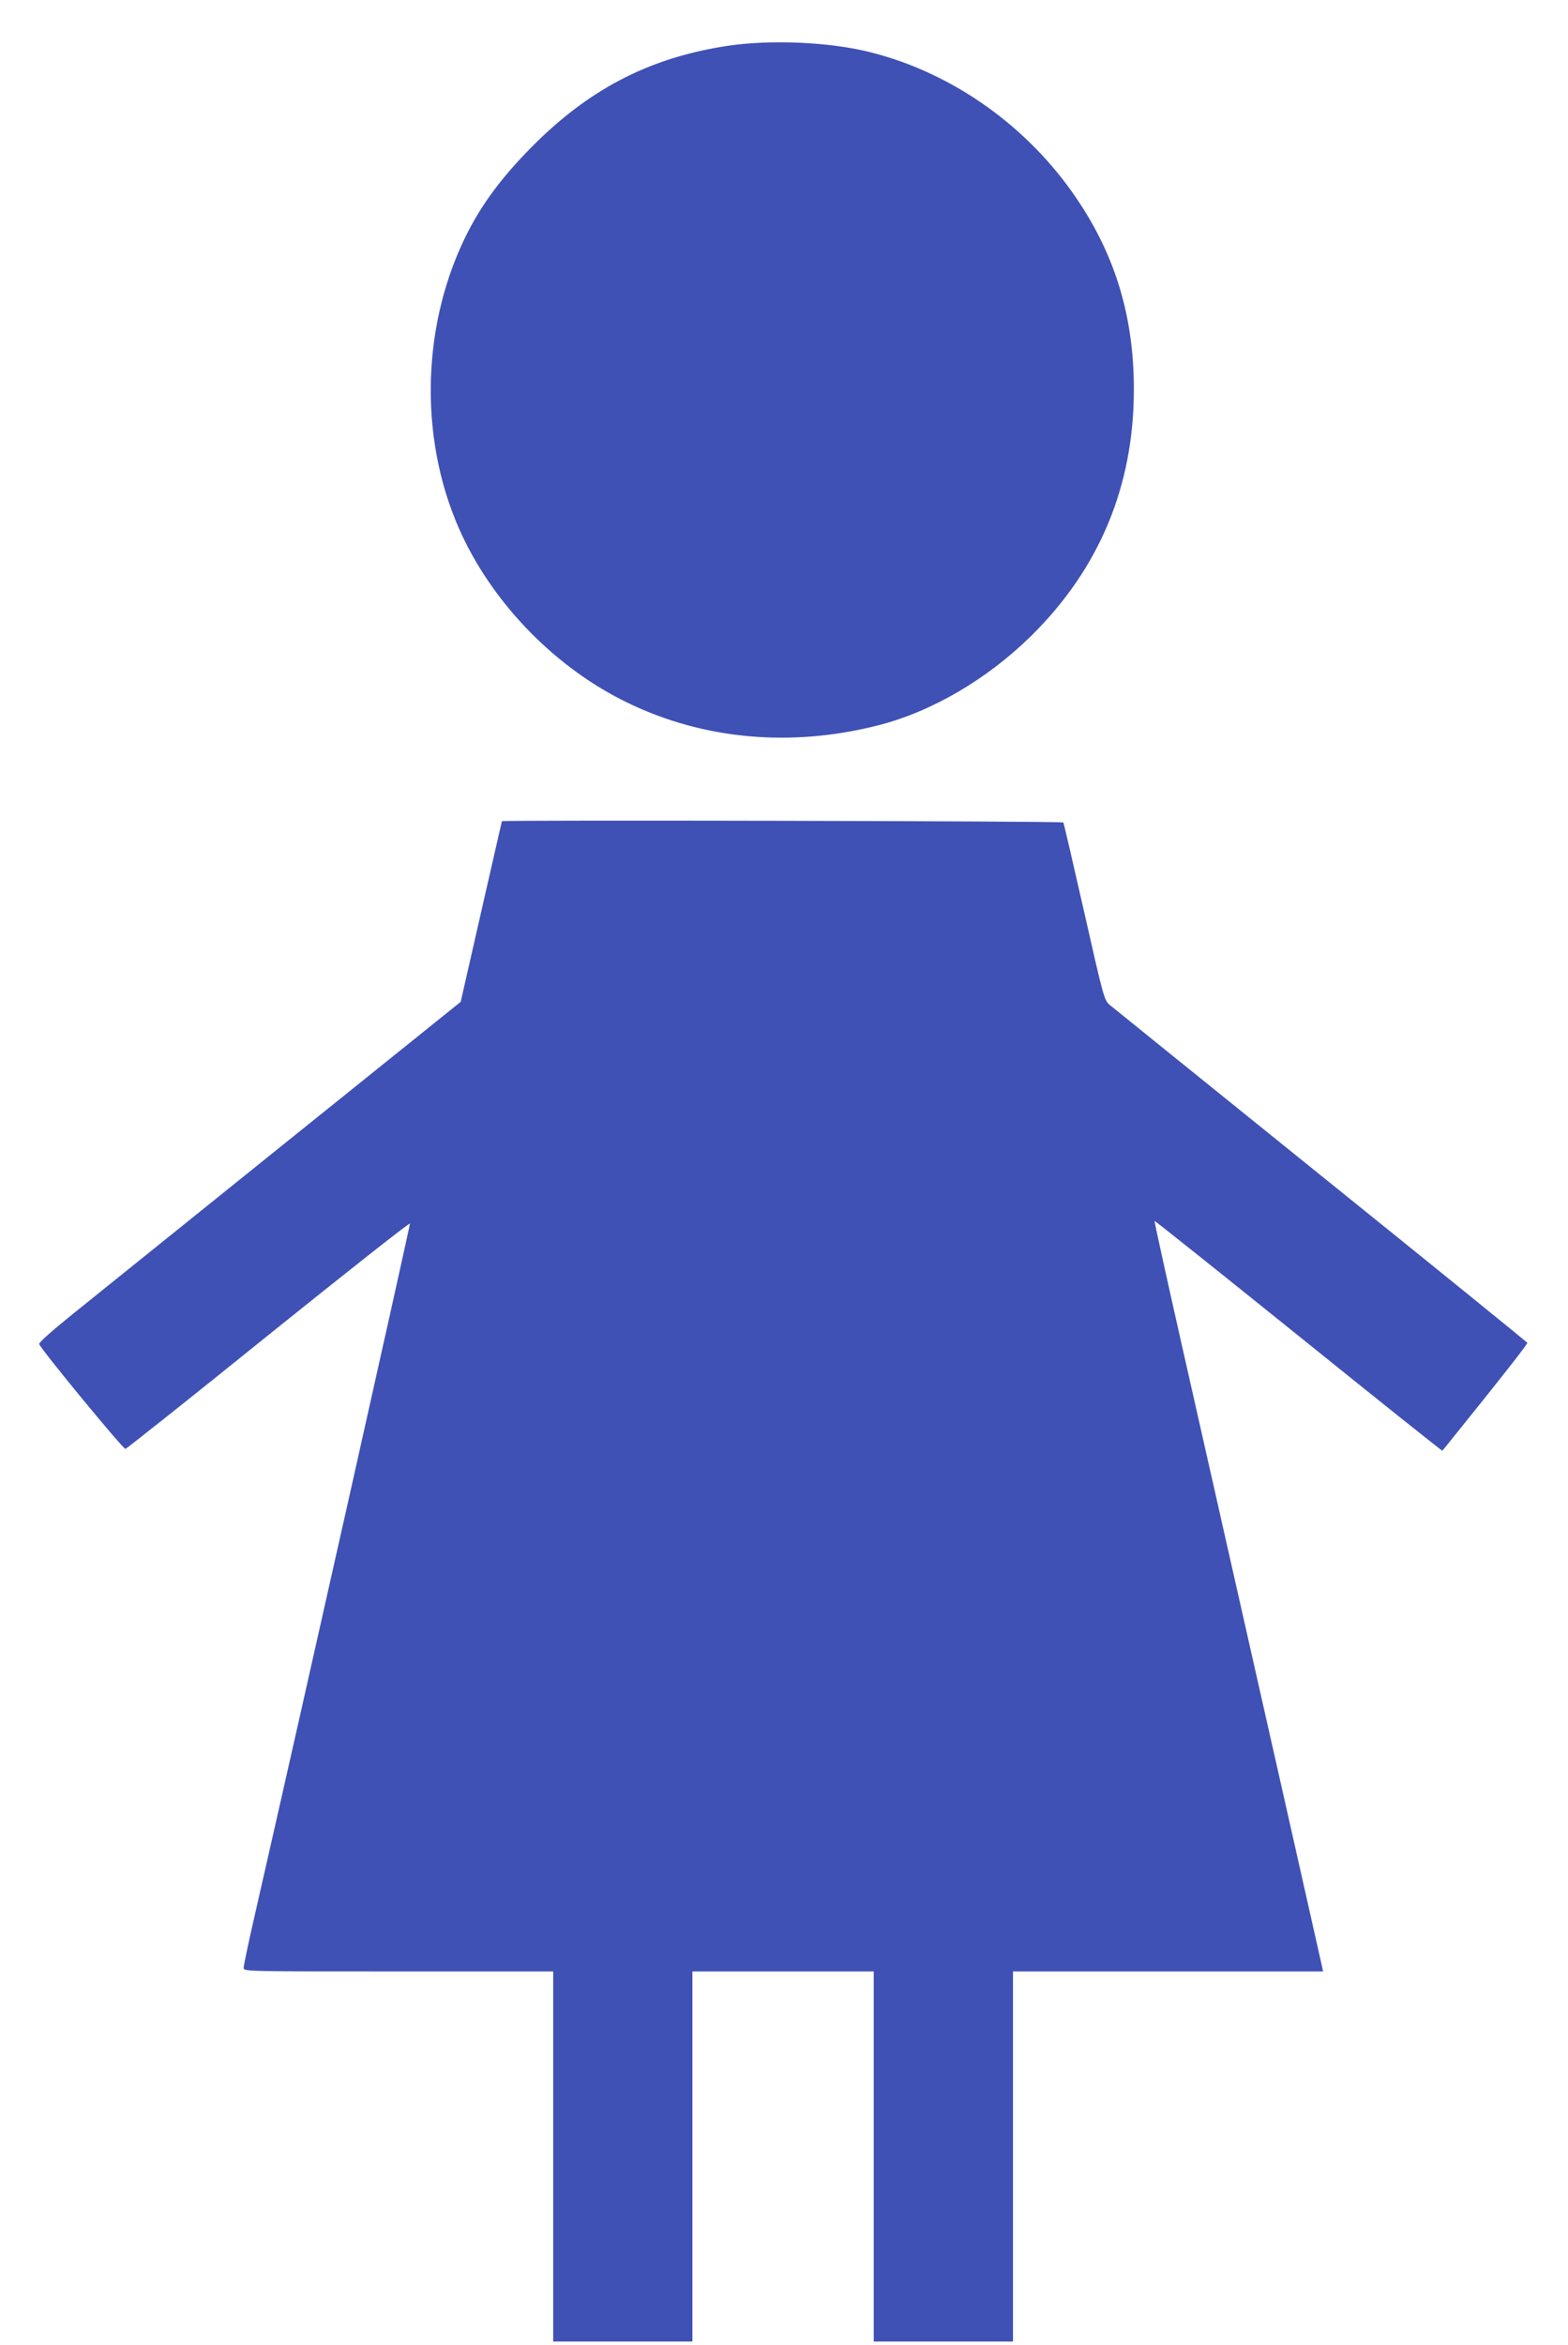 <?xml version="1.0" standalone="no"?>
<!DOCTYPE svg PUBLIC "-//W3C//DTD SVG 20010904//EN"
 "http://www.w3.org/TR/2001/REC-SVG-20010904/DTD/svg10.dtd">
<svg version="1.0" xmlns="http://www.w3.org/2000/svg"
 width="856pt" height="1280pt" viewBox="0 0 856 1280"
 preserveAspectRatio="xMidYMid meet">
<g transform="translate(0,1280) scale(0.1,-0.1)"
fill="#3f51b5" stroke="none">
<path d="M3973 12550 c-411 -62 -734 -224 -1037 -519 -188 -184 -311 -348
-401 -536 -241 -503 -245 -1125 -10 -1622 182 -384 517 -723 900 -908 415
-202 894 -245 1368 -124 293 74 596 252 835 487 374 368 562 820 562 1347 0
391 -99 725 -309 1036 -266 397 -679 691 -1130 804 -220 56 -544 70 -778 35z"/>
<path d="M2740 8318 c-1 -2 -51 -224 -113 -494 l-112 -492 -960 -772 c-528
-425 -1047 -843 -1153 -928 -118 -95 -191 -160 -188 -168 12 -32 459 -575 471
-572 7 2 359 281 781 622 423 340 770 614 772 608 2 -8 -580 -2605 -854 -3805
-30 -131 -54 -247 -54 -258 0 -19 15 -19 845 -19 l845 0 0 -1010 0 -1010 380
0 380 0 0 1010 0 1010 495 0 495 0 0 -1010 0 -1010 380 0 380 0 0 1010 0 1010
846 0 847 0 -6 28 c-5 24 -307 1364 -763 3381 -85 376 -153 686 -151 687 2 2
355 -280 786 -627 430 -347 784 -629 785 -627 2 1 107 133 235 292 127 159
231 292 229 297 -2 4 -507 414 -1124 911 -616 497 -1135 916 -1153 931 -33 28
-34 30 -142 508 -60 264 -111 485 -114 490 -5 8 -3064 14 -3065 7z"/>
</g>
</svg>
